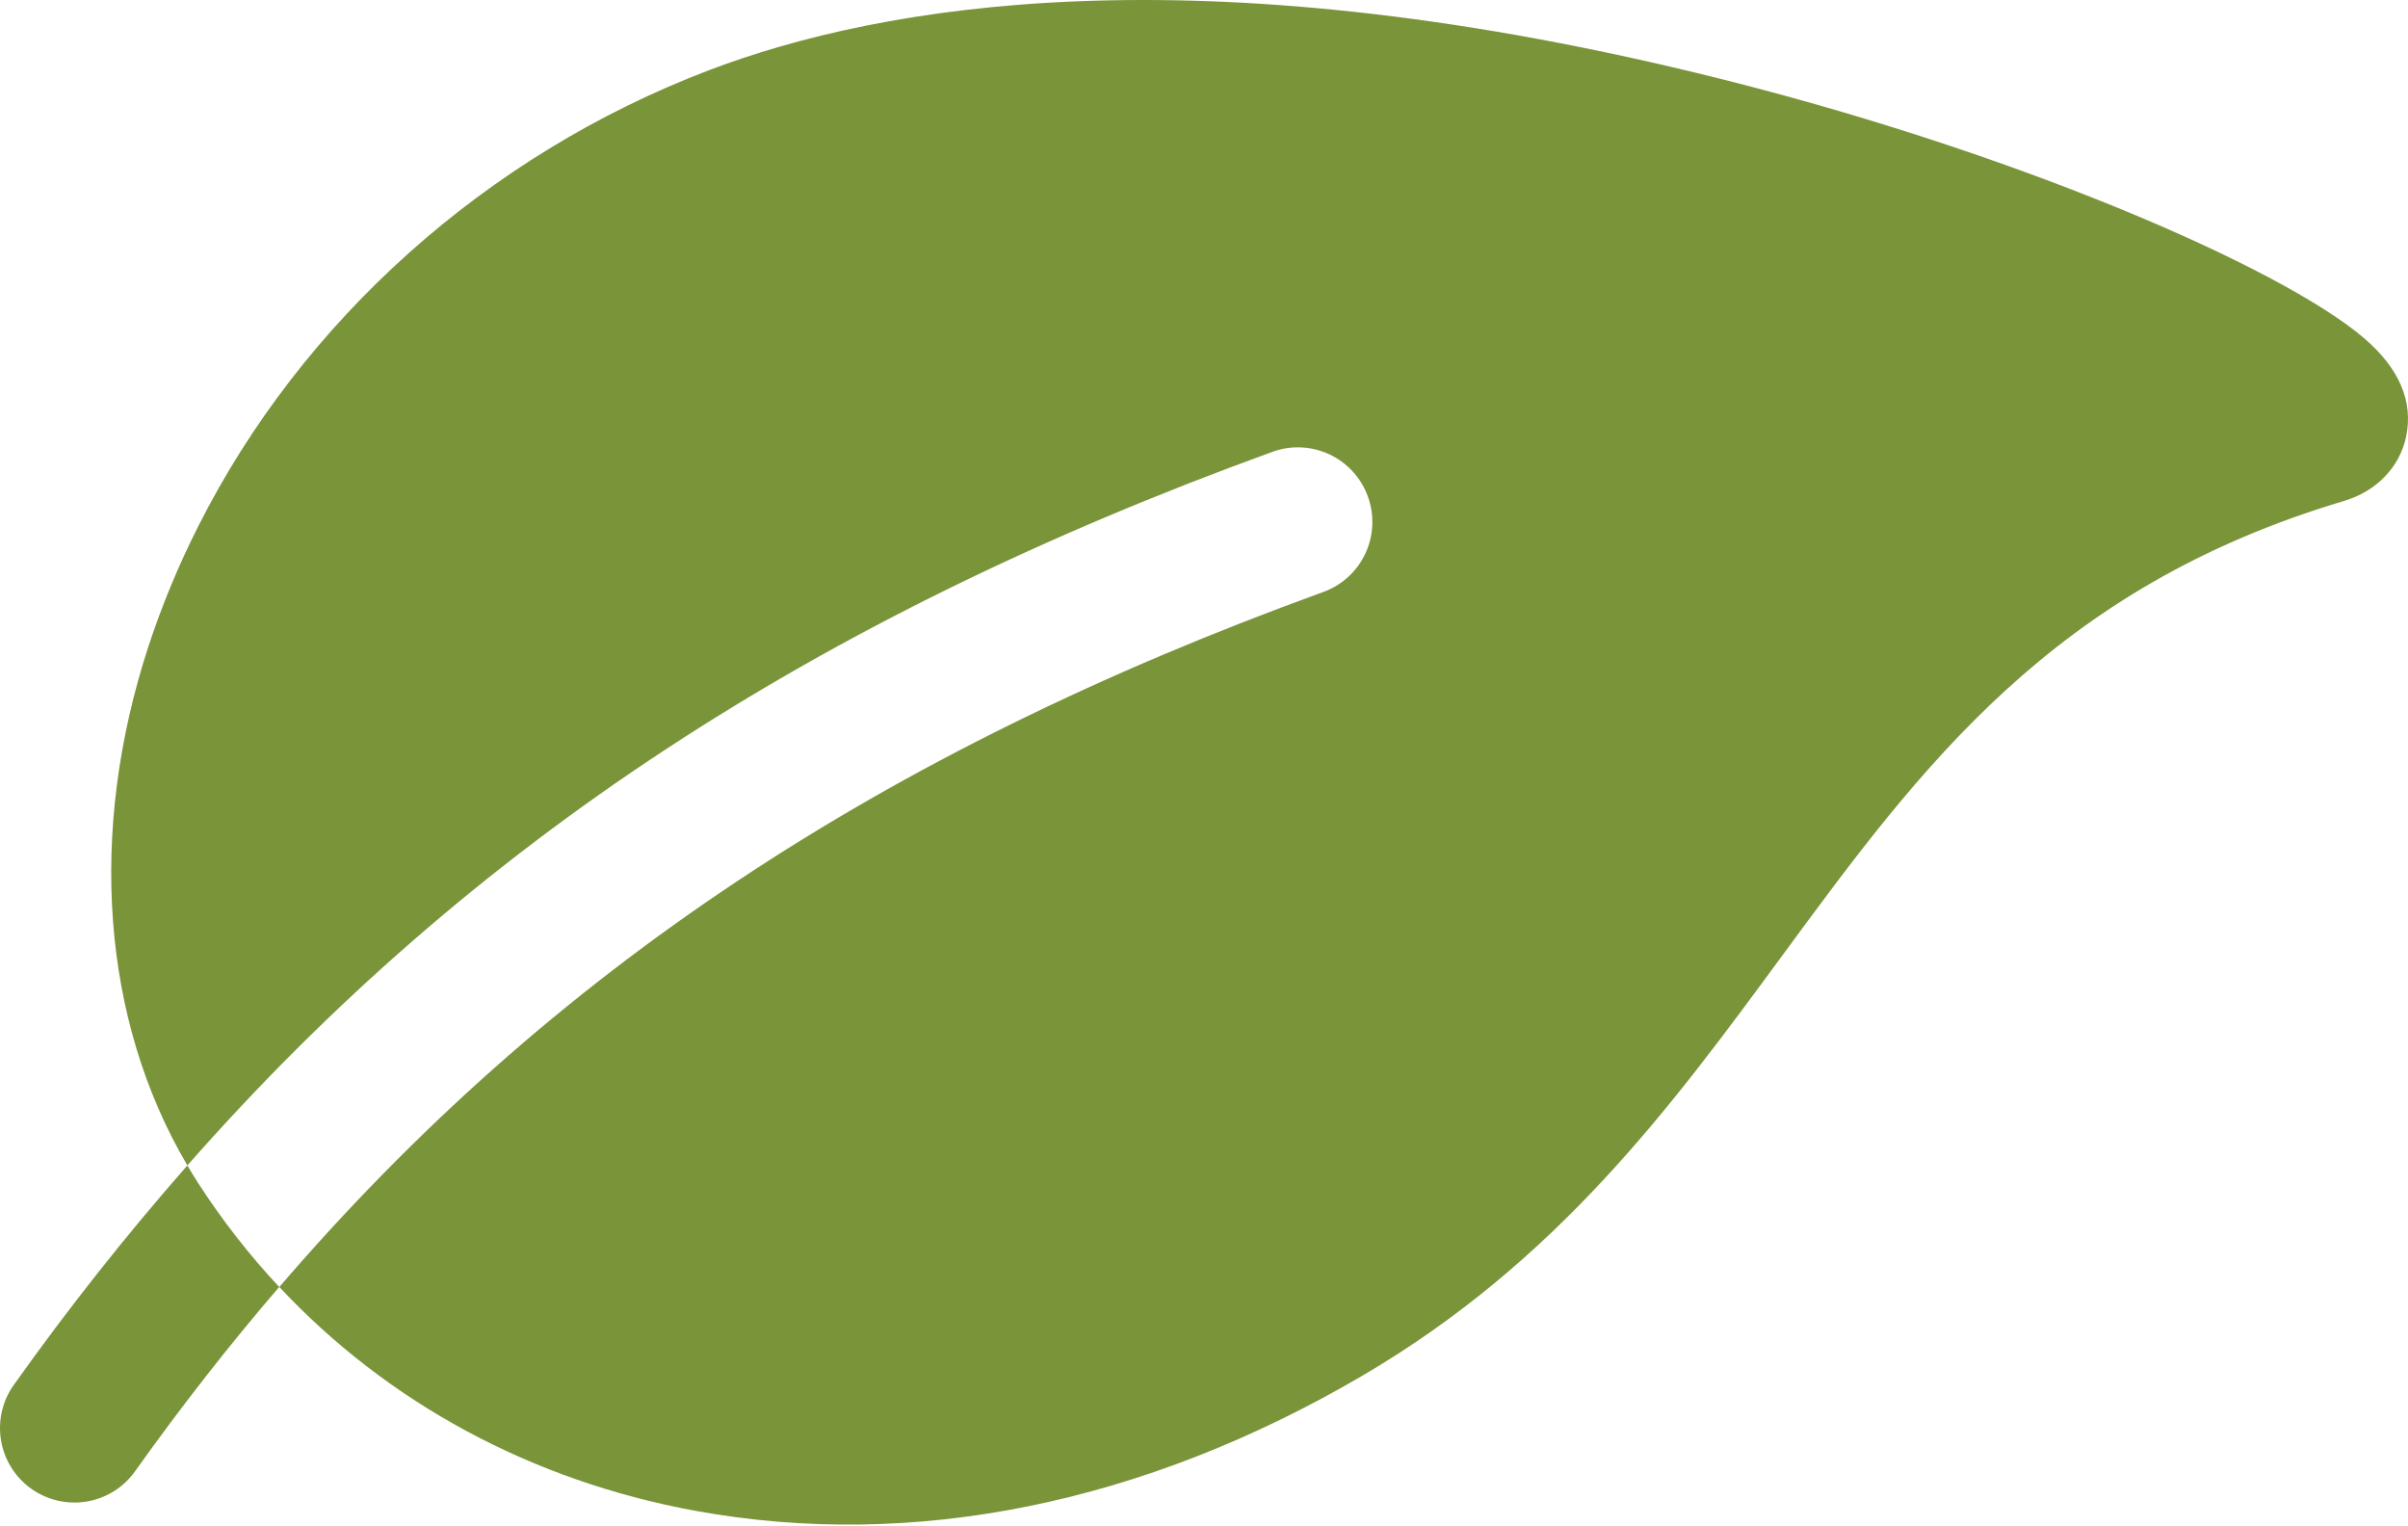 <?xml version="1.0" encoding="UTF-8"?> <svg xmlns="http://www.w3.org/2000/svg" width="742" height="470" viewBox="0 0 742 470" fill="none"> <path d="M421.503 152.99C422.531 155.821 422.991 158.828 422.857 161.837C422.723 164.846 421.997 167.8 420.722 170.529C419.446 173.258 417.646 175.709 415.423 177.742C413.2 179.775 410.598 181.35 407.766 182.377C271.456 231.819 169.742 299.119 86.074 396.493C119.452 432.168 163.855 456.242 214.369 465.465C281.393 477.704 352.437 463.296 419.796 423.827C479.929 388.596 515.08 340.792 549.077 294.541C591.972 236.194 632.497 181.082 722.35 154.312C732.31 151.309 739.408 143.957 741.423 134.521C743.668 123.708 739.365 113.525 728.469 104.19C702.97 82.333 619.047 45.768 522.735 22.46C368.01 -15.004 271.918 1.313 218.54 21.6C149.606 47.831 92.981 98.929 61.139 162.035C55.118 173.92 49.997 186.24 45.818 198.891C26.973 256.352 31.364 314.314 57.734 359.041C145.315 259.546 251.337 190.294 392.096 139.196C394.932 138.166 397.944 137.706 400.958 137.843C403.972 137.979 406.93 138.709 409.662 139.99C412.394 141.272 414.846 143.079 416.877 145.31C418.909 147.541 420.481 150.151 421.503 152.99ZM41.885 452.886C56.067 433.02 70.752 414.258 86.029 396.486C76.737 386.559 68.359 375.813 60.997 364.38C59.869 362.639 58.779 360.852 57.728 359.054C38.869 380.53 21.122 402.958 4.557 426.248C2.73 428.695 1.411 431.481 0.675 434.444C-0.06 437.407 -0.196 440.487 0.274 443.503C0.744 446.519 1.812 449.411 3.415 452.009C5.017 454.608 7.123 456.86 9.607 458.634C12.091 460.408 14.905 461.668 17.883 462.341C20.86 463.013 23.942 463.084 26.948 462.55C29.954 462.016 32.823 460.887 35.386 459.23C37.95 457.573 40.157 455.42 41.878 452.899L41.885 452.886Z" fill="#7A9439"></path> </svg> 